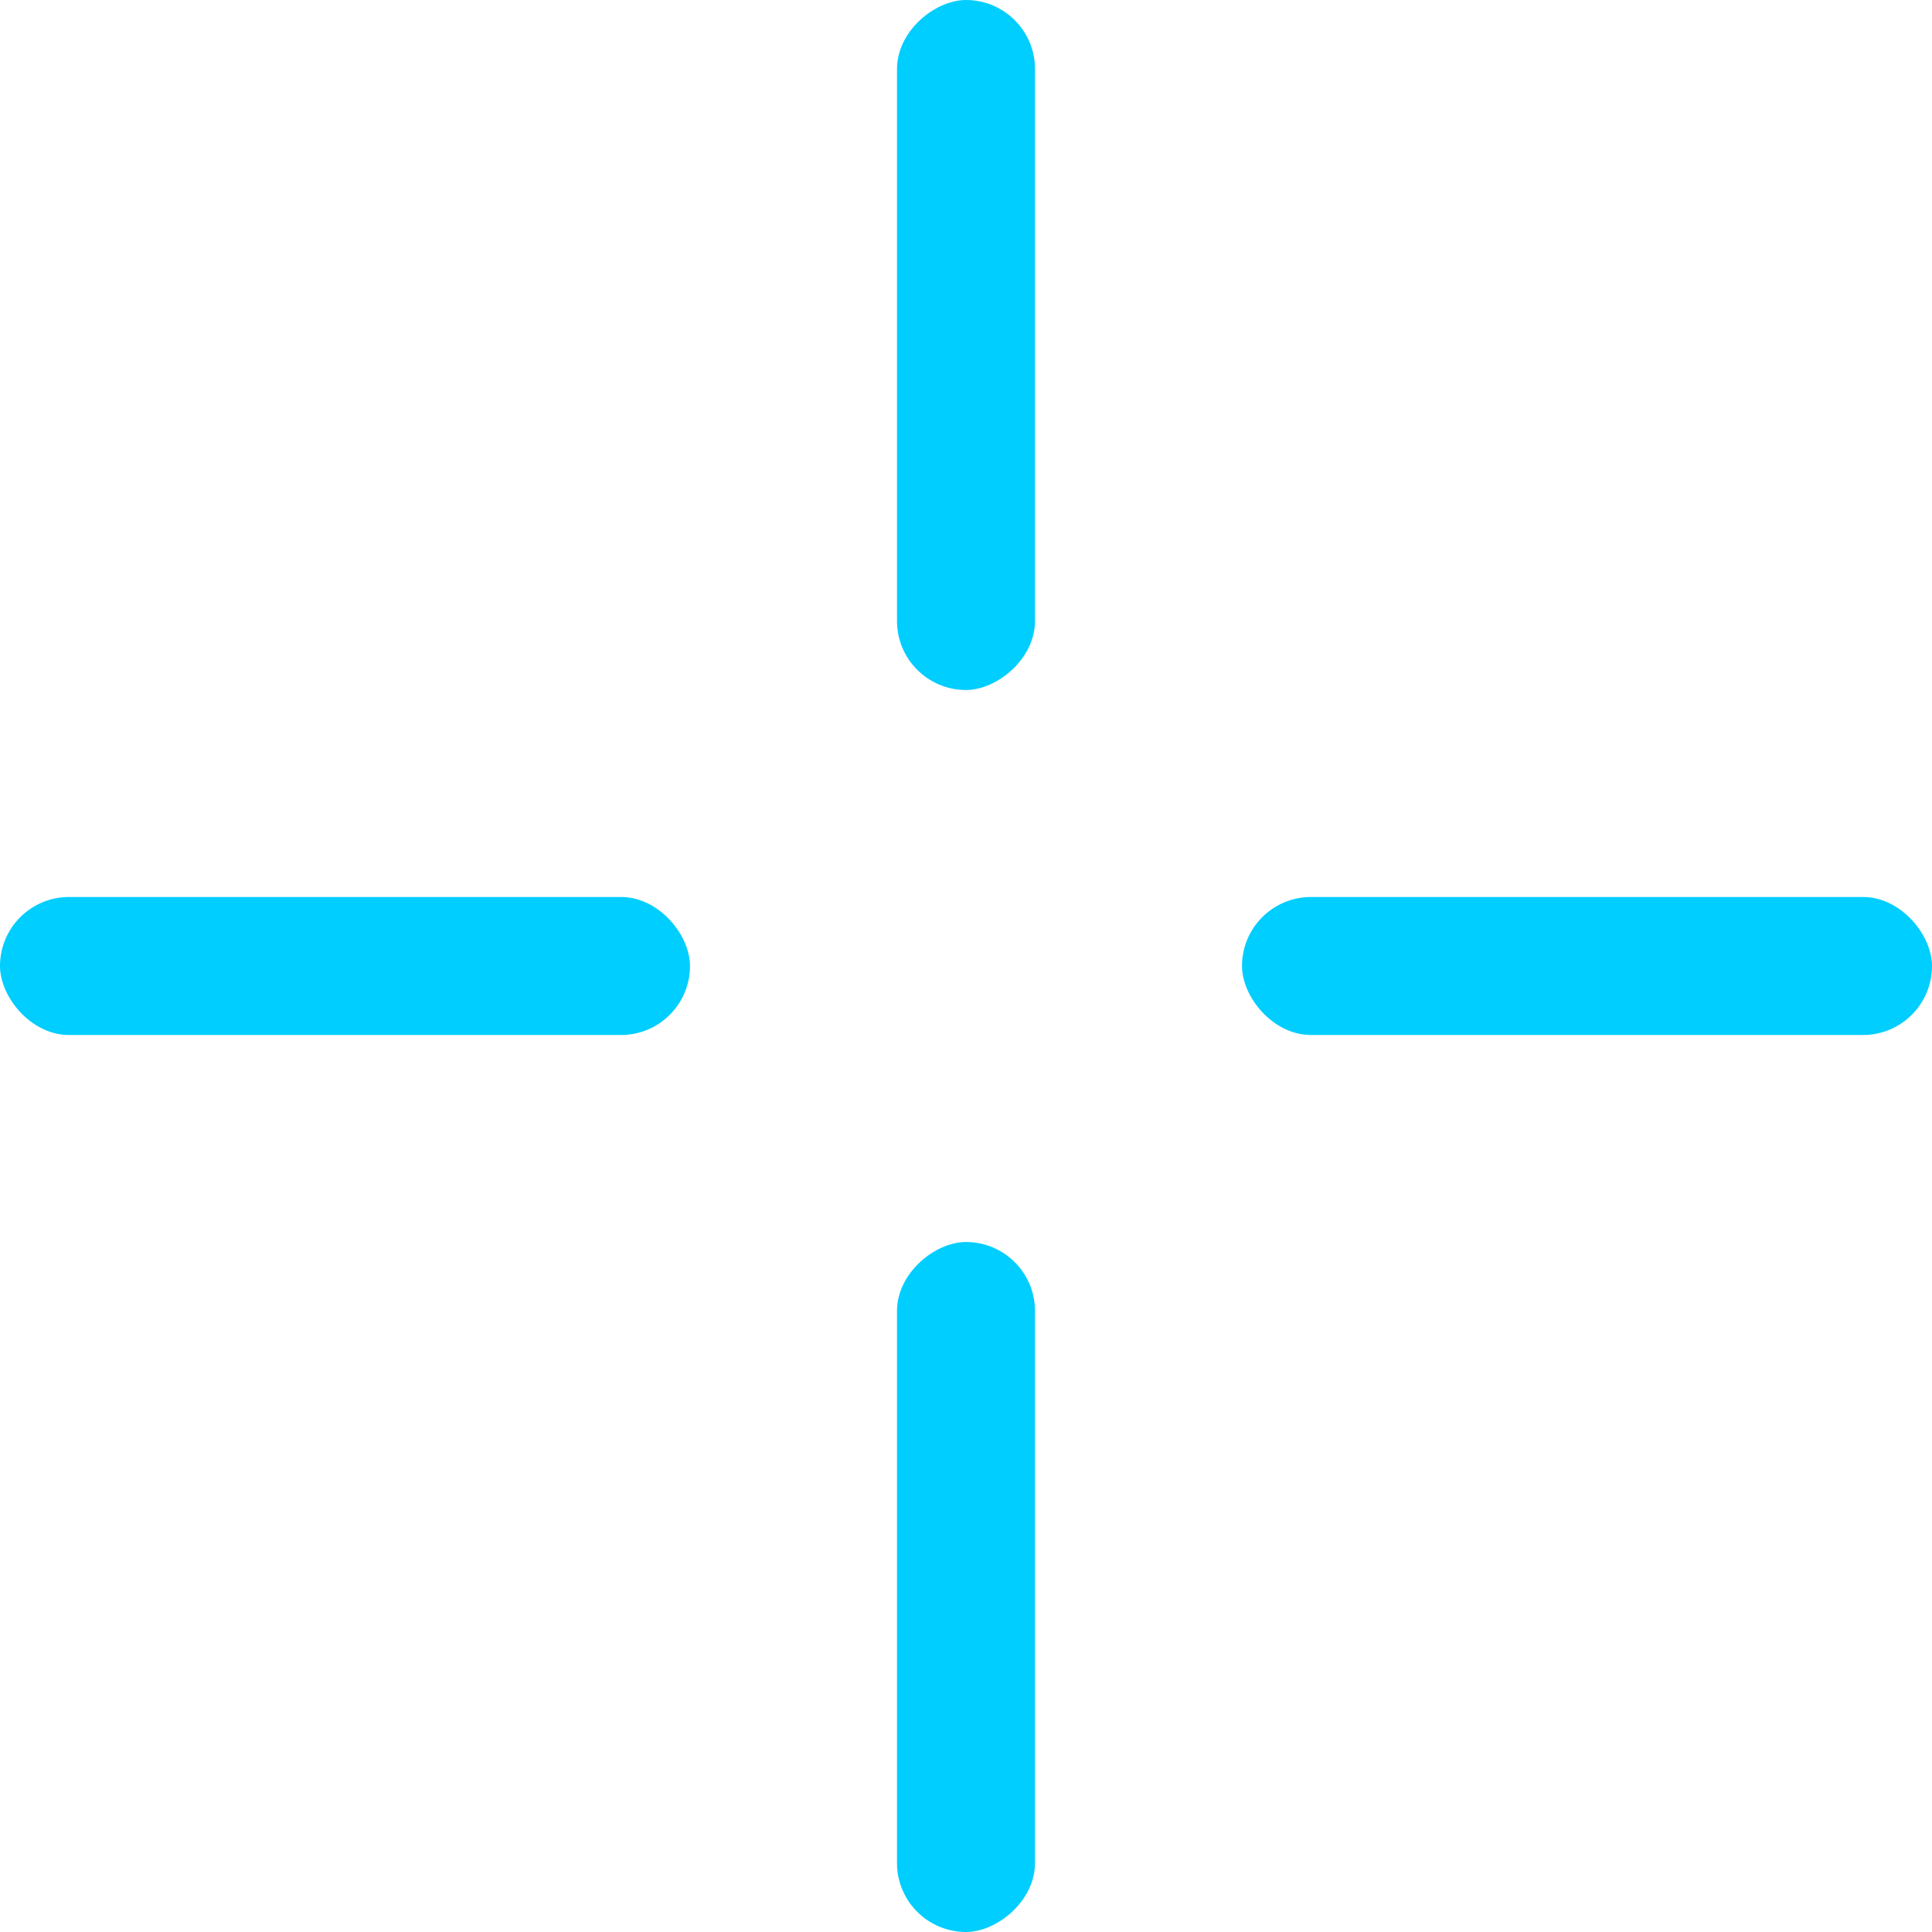 <svg width="14" height="14" viewBox="0 0 14 14" fill="none" xmlns="http://www.w3.org/2000/svg"><rect x="7.5" width="5" height="1" rx=".5" transform="rotate(90 7.5 0)" fill="#00CEFF"/><rect x="7.5" y="9" width="5" height="1" rx=".5" transform="rotate(90 7.5 9)" fill="#00CEFF"/><rect y="6.5" width="5" height="1" rx=".5" fill="#00CEFF"/><rect x="9" y="6.5" width="5" height="1" rx=".5" fill="#00CEFF"/></svg>